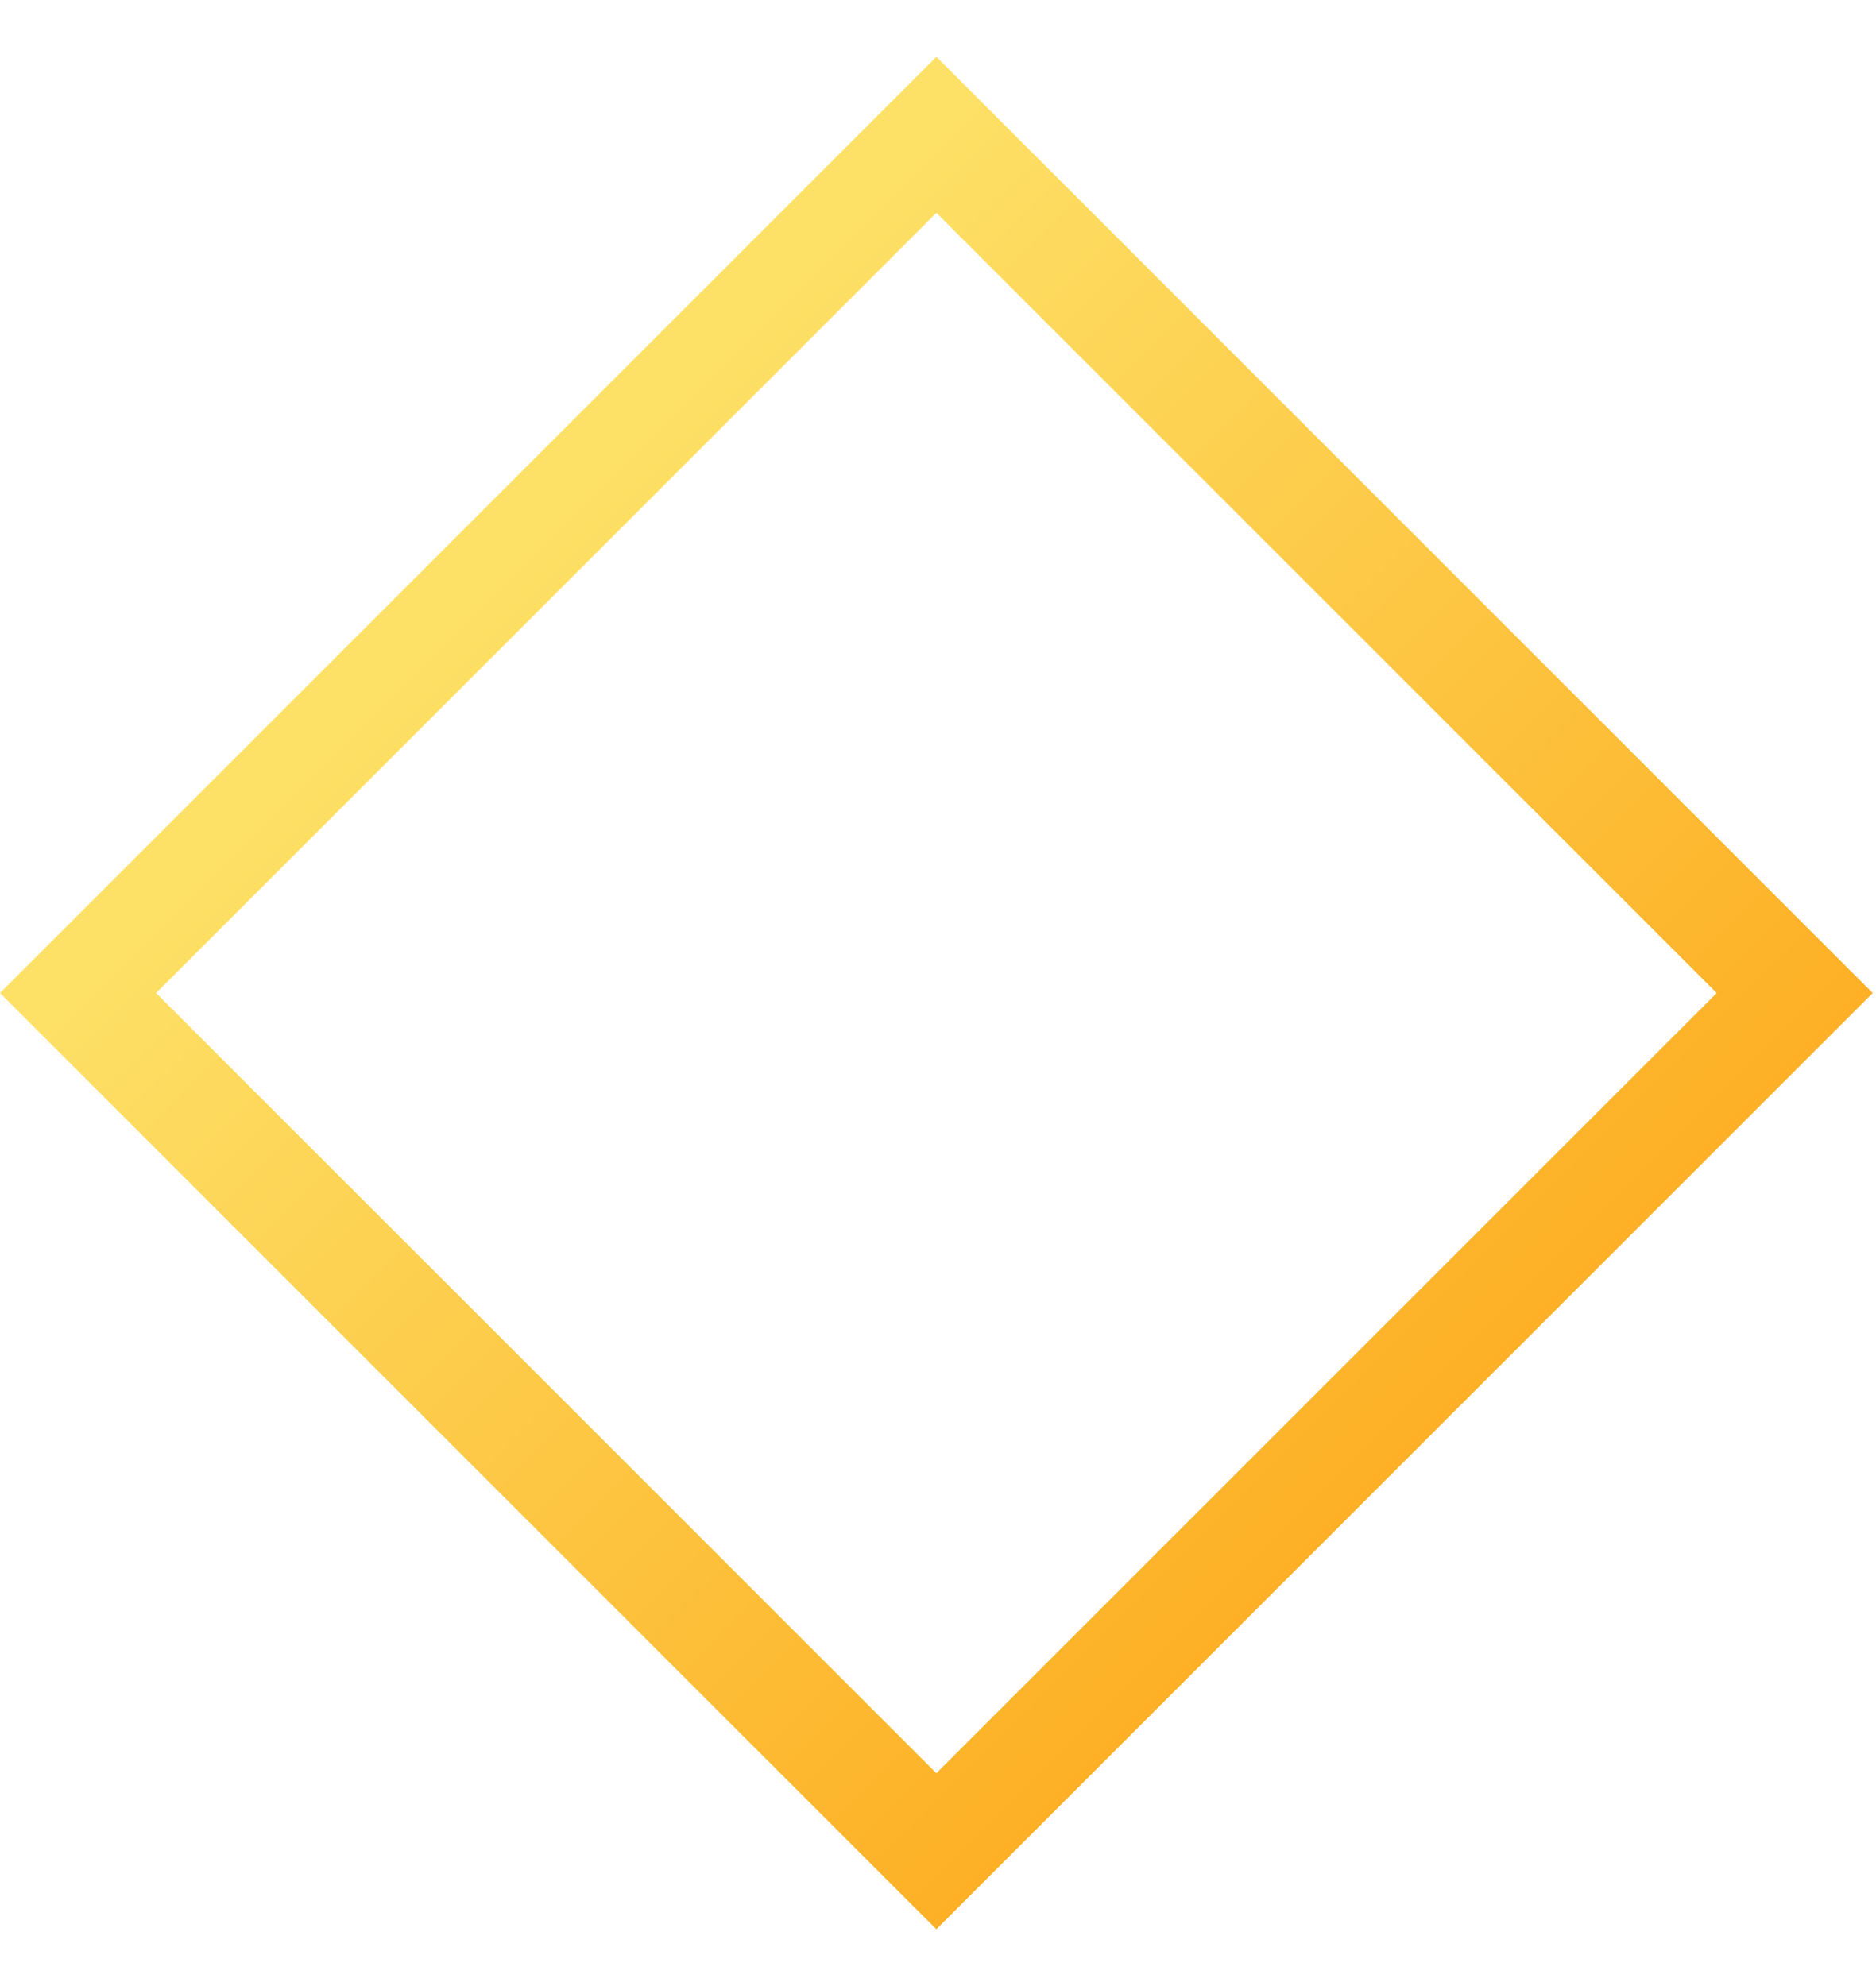 <?xml version="1.0" encoding="UTF-8"?> <svg xmlns="http://www.w3.org/2000/svg" width="17" height="18" viewBox="0 0 17 18" fill="none"> <rect x="0.707" y="9" width="11" height="11" transform="rotate(-45 0.707 9)" stroke="url(#paint0_linear)"></rect> <defs> <linearGradient id="paint0_linear" x1="6" y1="9" x2="6" y2="21" gradientUnits="userSpaceOnUse"> <stop stop-color="#FDE066"></stop> <stop offset="1" stop-color="#FDAE22"></stop> </linearGradient> </defs> </svg> 